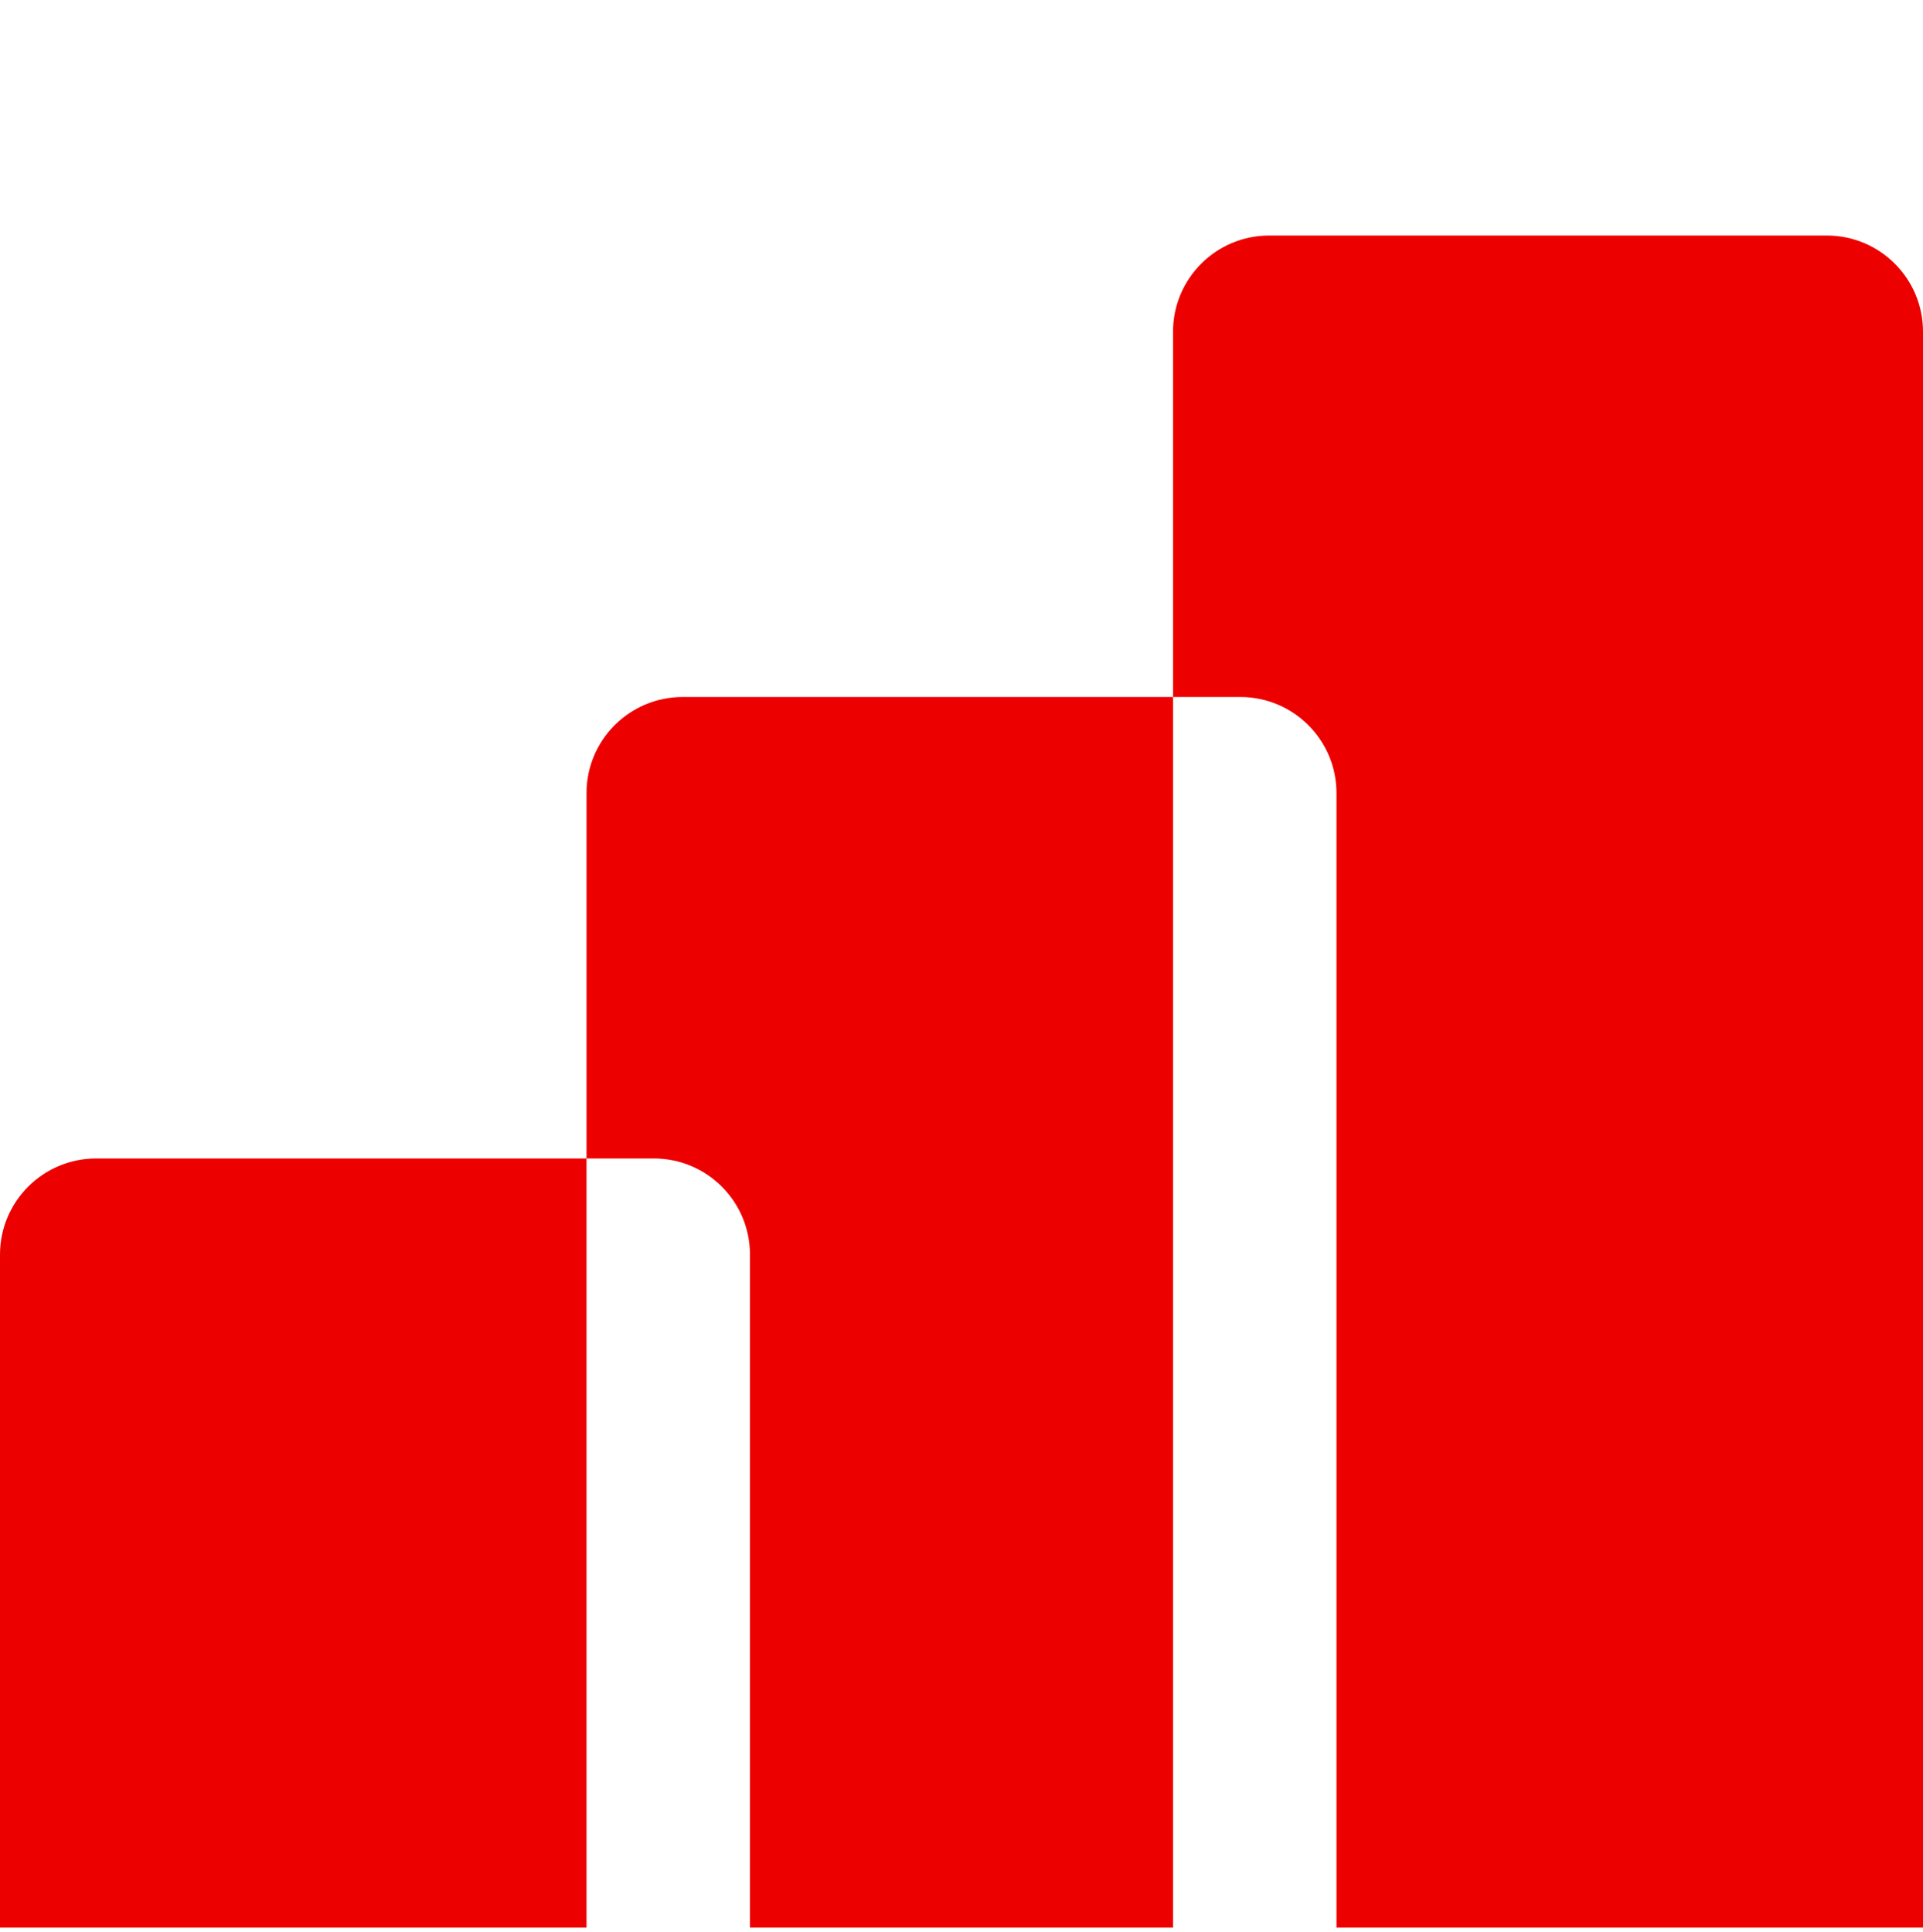 <svg xmlns="http://www.w3.org/2000/svg" width="200" height="201" viewBox="0 0 200 201" fill="none">
  <g clip-path="url(#clip0_614_7224)">
    <path fill-rule="evenodd" clip-rule="evenodd" d="M132 24.5C126.477 24.5 122 28.977 122 34.5V72.5H71C65.477 72.5 61 76.977 61 82.5V120.5H10C4.477 120.5 0 124.977 0 130.5V200.5H61V120.5H68C73.523 120.5 78 124.977 78 130.5V200.5H122V72.5H129C134.523 72.5 139 76.977 139 82.5V200.5H200V34.5C200 28.977 195.523 24.5 190 24.5H132Z" fill="#ED0000"/>
  </g>
  <defs>
    <clipPath id="clip0_614_7224">
      <rect width="200" height="200" fill="white" transform="translate(0 0.5)"/>
    </clipPath>
  </defs>
</svg>